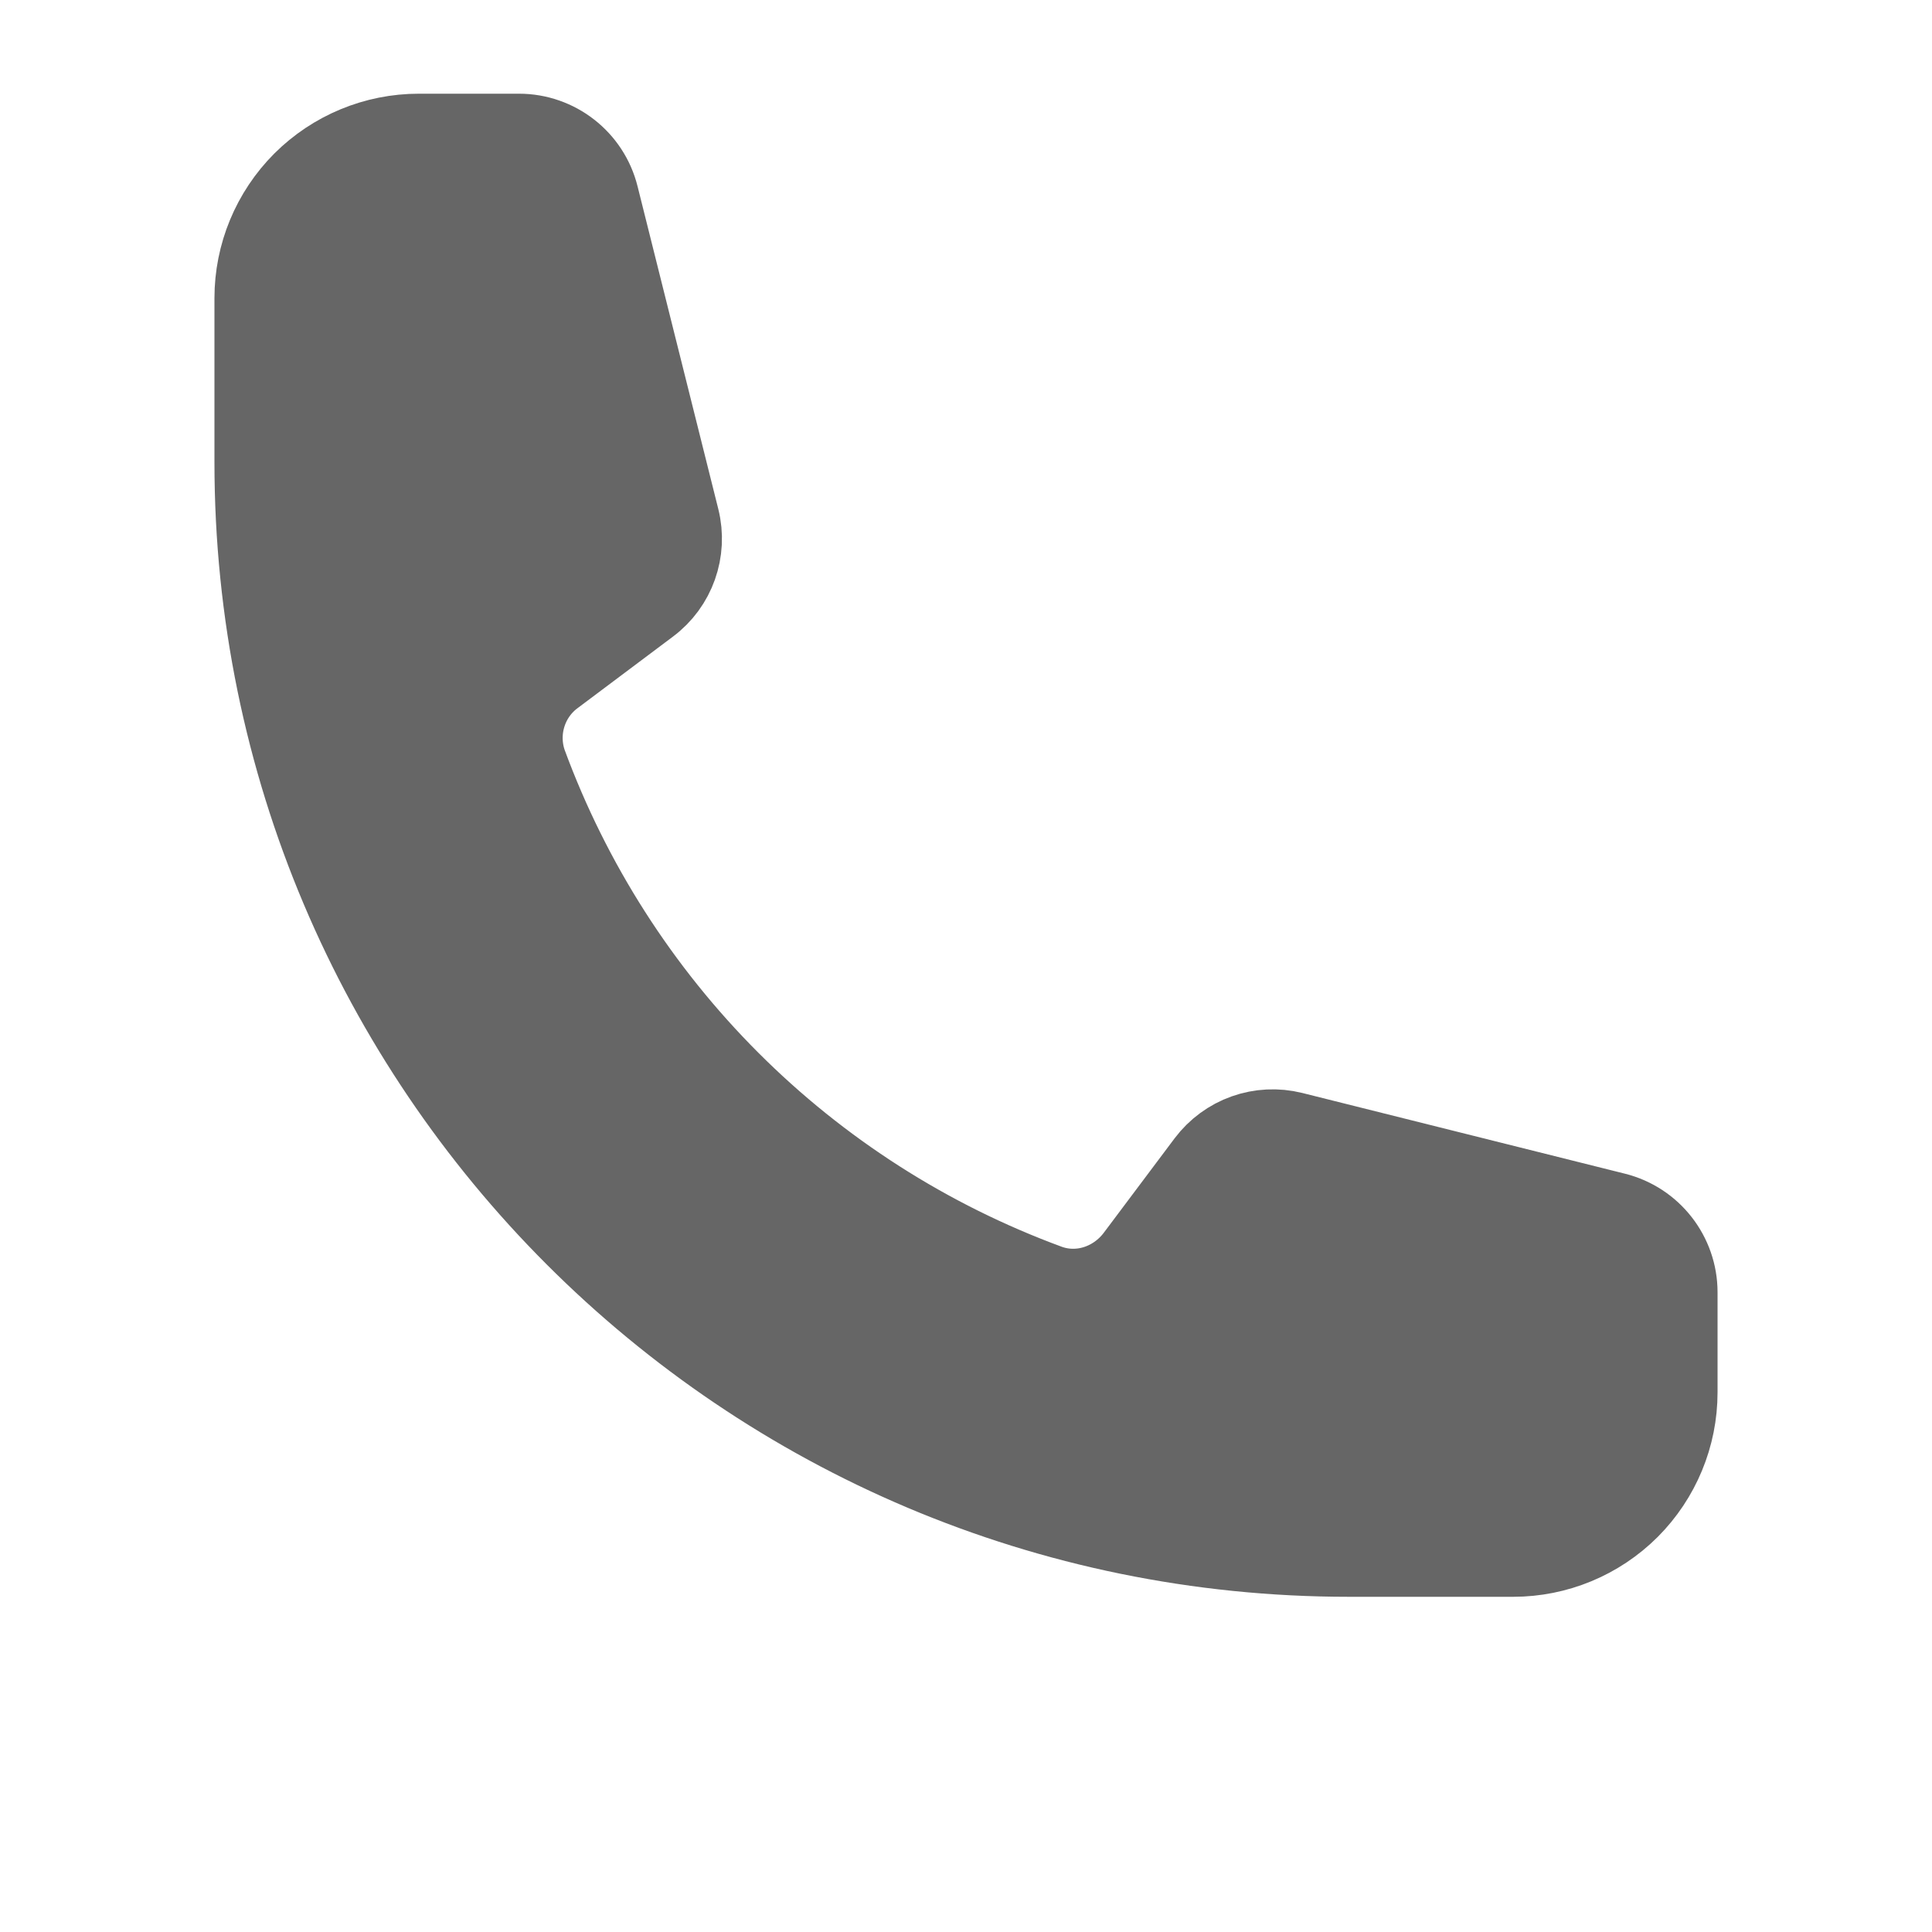 <svg width="24" height="24" viewBox="0 0 24 24" fill="none" xmlns="http://www.w3.org/2000/svg">
<path d="M16.758 19.336C9.25 19.336 3.164 13.25 3.164 5.742V3.703C3.164 3.162 3.379 2.644 3.761 2.261C4.144 1.879 4.662 1.664 5.203 1.664H6.447C6.914 1.664 7.322 1.982 7.435 2.436L8.438 6.445C8.537 6.843 8.389 7.262 8.06 7.508L6.888 8.387C6.72 8.508 6.596 8.68 6.534 8.878C6.472 9.075 6.475 9.288 6.543 9.483C7.089 10.967 7.95 12.314 9.068 13.432C10.186 14.55 11.533 15.411 13.017 15.957C13.416 16.103 13.858 15.953 14.113 15.612L14.992 14.44C15.113 14.28 15.278 14.158 15.467 14.091C15.656 14.024 15.861 14.014 16.055 14.062L20.064 15.065C20.517 15.178 20.836 15.586 20.836 16.053V17.297C20.836 17.838 20.621 18.356 20.239 18.739C19.856 19.121 19.338 19.336 18.797 19.336H16.758Z" fill="#666666" stroke="#666666" stroke-linecap="round" stroke-linejoin="round"/>
</svg>
